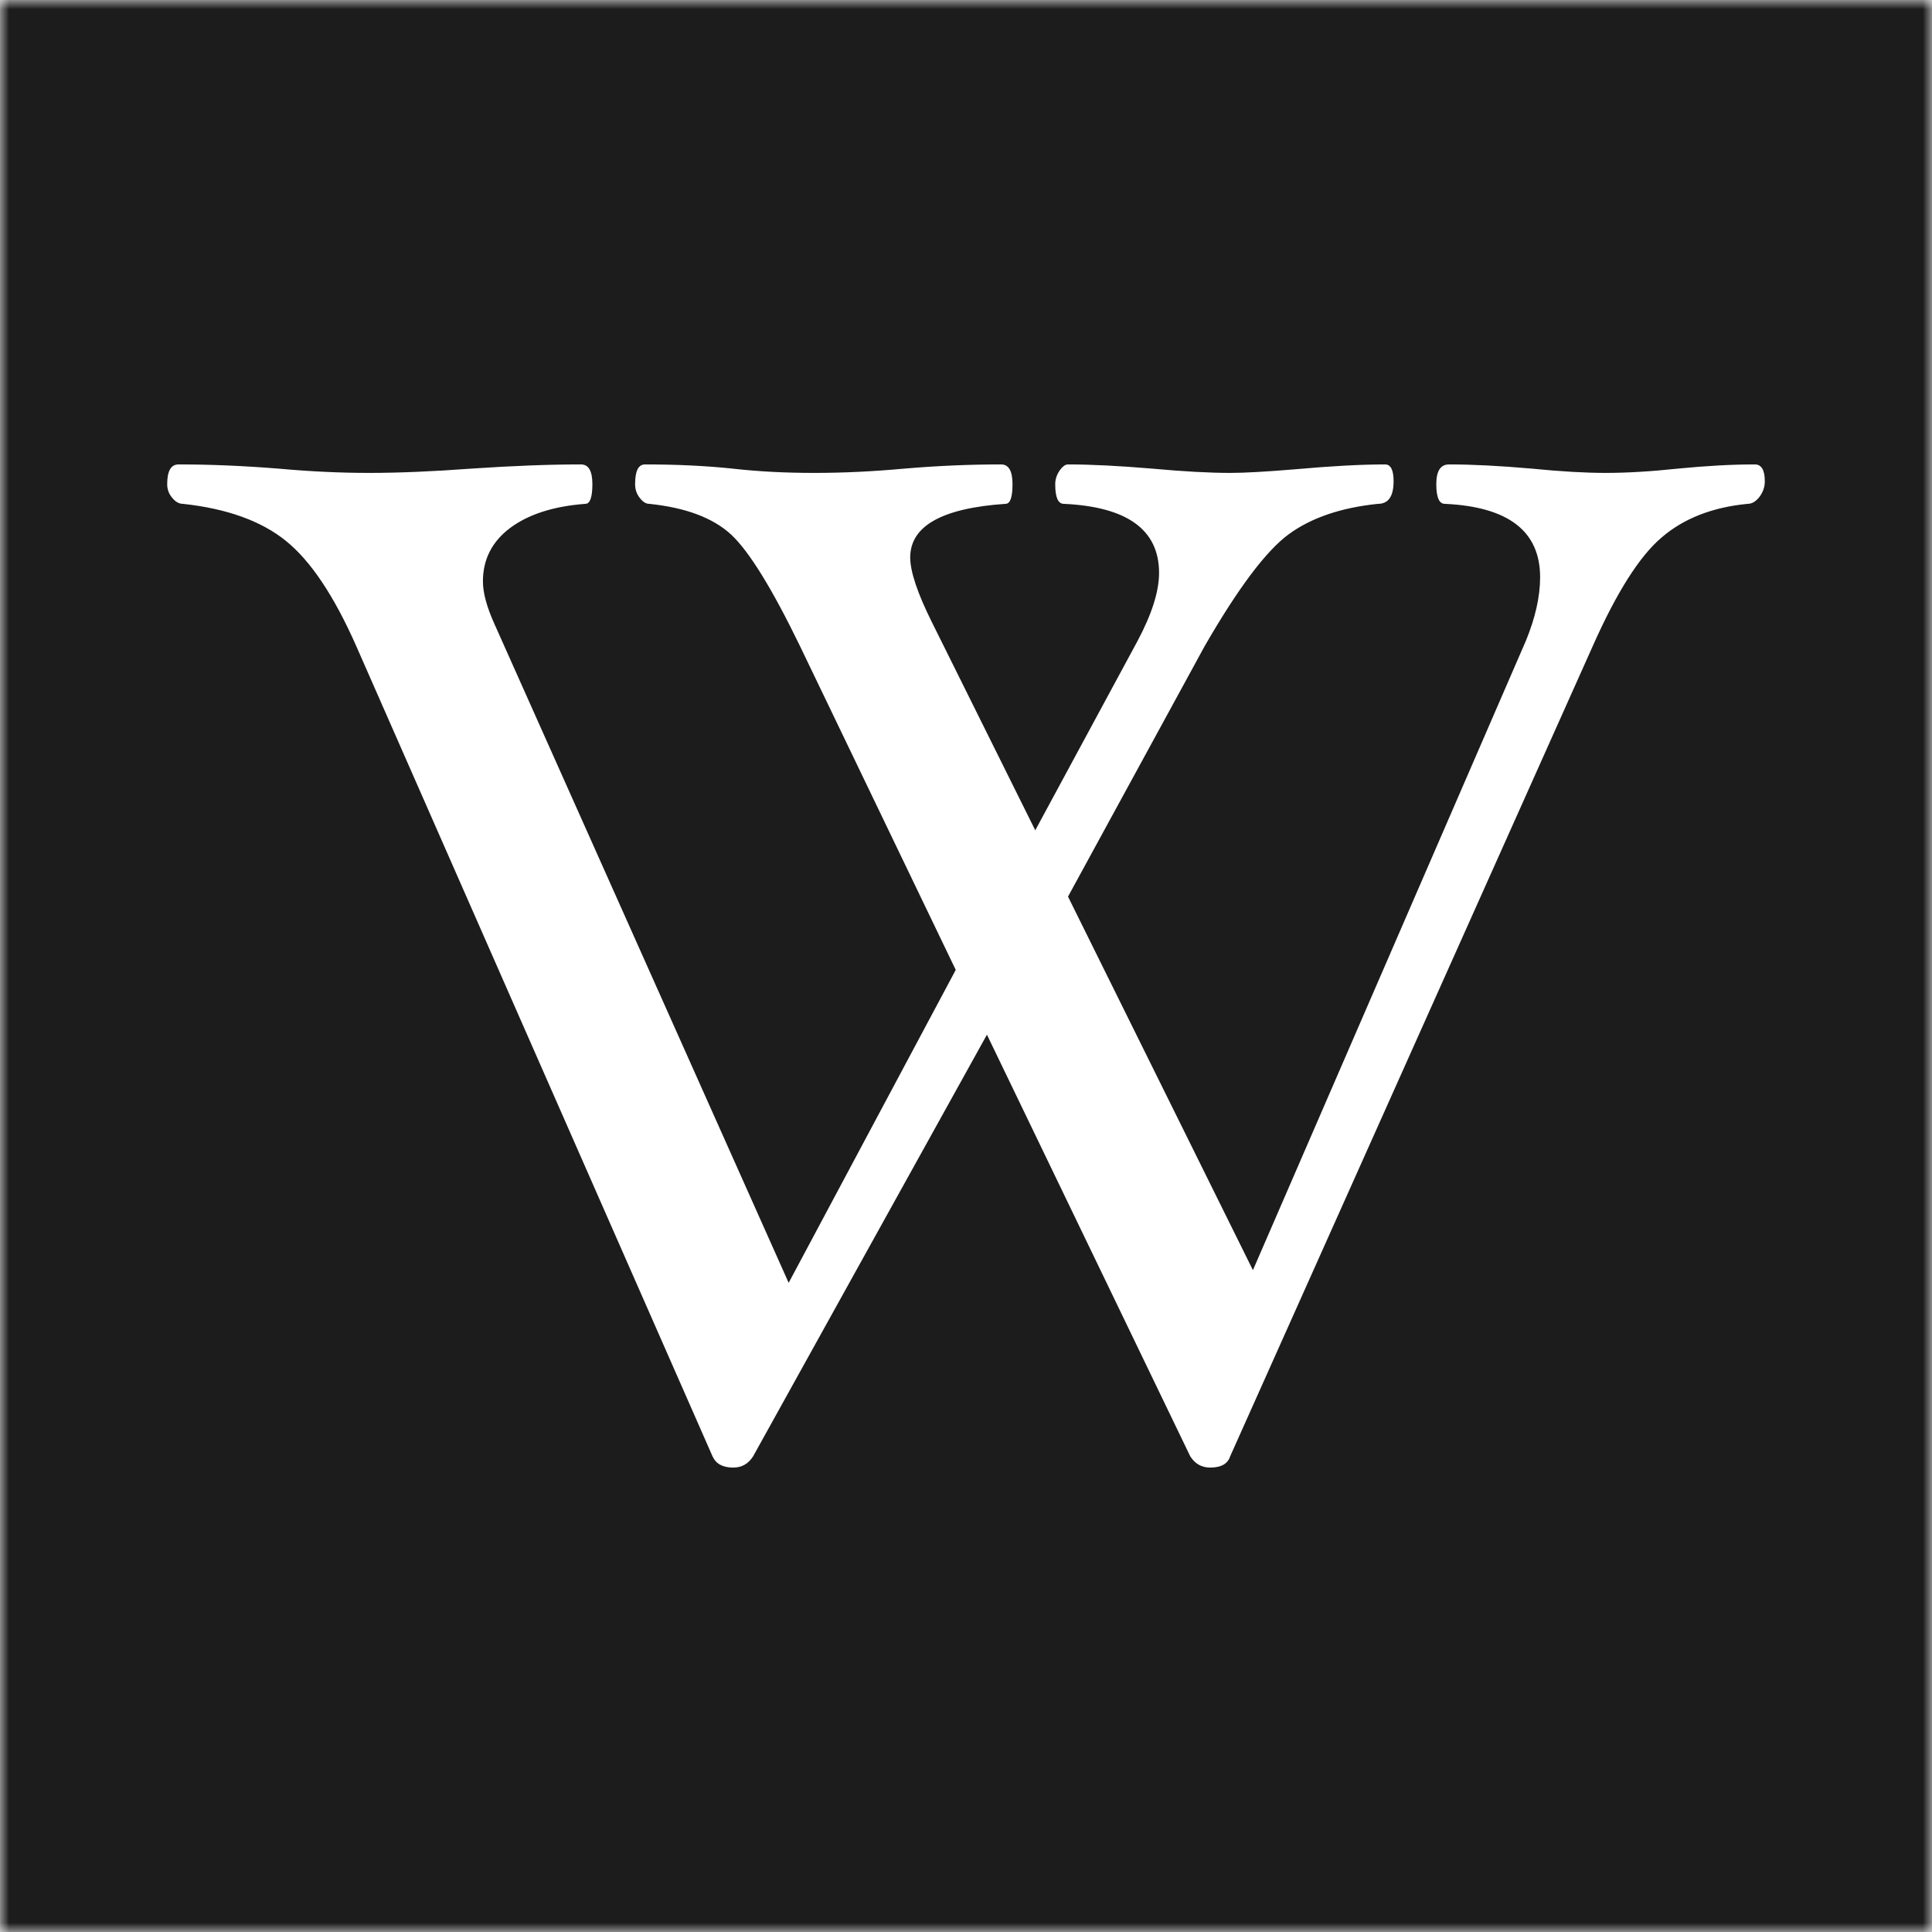<svg width="104" height="104" viewBox="0 0 104 104" fill="none" xmlns="http://www.w3.org/2000/svg">
<g clip-path="url(#clip0_10164_25408)">
<mask id="mask0_10164_25408" style="mask-type:luminance" maskUnits="userSpaceOnUse" x="0" y="0" width="104" height="104">
<path d="M104 0H0V104H104V0Z" fill="white"/>
</mask>
<g mask="url(#mask0_10164_25408)">
<path d="M104 104H0V0H104V104ZM94.463 25C93.238 25 91.861 25.075 90.325 25.225C88.85 25.382 87.55 25.457 86.423 25.457C85.356 25.457 84.025 25.382 82.444 25.225C80.735 25.075 79.252 25 78.004 25C77.543 25 77.316 25.353 77.316 26.065C77.317 26.77 77.467 27.122 77.777 27.122C81.196 27.28 82.905 28.593 82.905 31.075C82.905 32.11 82.648 33.25 82.142 34.487L67.445 68.372L57.491 48.265L64.844 34.787C66.651 31.652 68.164 29.643 69.374 28.758C70.584 27.873 72.188 27.325 74.177 27.122C74.737 27.122 75.017 26.717 75.017 25.907C75.017 25.3 74.865 25 74.562 25C73.262 25 71.635 25.09 69.699 25.263C68.171 25.39 67.006 25.457 66.22 25.457C65.123 25.457 63.716 25.382 62.007 25.225C60.222 25.075 58.717 25 57.491 25C57.34 25 57.189 25.113 57.03 25.345C56.879 25.57 56.803 25.81 56.803 26.065C56.803 26.77 56.955 27.122 57.265 27.122C60.683 27.28 62.393 28.518 62.393 30.843C62.392 31.833 62.007 33.047 61.243 34.487L55.728 44.695L50.185 33.535C49.39 31.945 48.997 30.767 48.997 30.01C48.997 28.315 50.707 27.355 54.125 27.122C54.382 27.122 54.504 26.77 54.504 26.065C54.504 25.353 54.299 25 53.891 25C52.181 25 50.45 25.075 48.688 25.225C46.978 25.382 45.359 25.457 43.831 25.457C42.273 25.457 40.805 25.382 39.429 25.225C37.999 25.075 36.434 25 34.725 25C34.361 25 34.188 25.353 34.188 26.065C34.188 26.343 34.27 26.59 34.437 26.8C34.603 27.017 34.77 27.122 34.951 27.122C36.918 27.325 38.385 27.88 39.353 28.773C40.322 29.672 41.562 31.682 43.067 34.787L51.448 52.21L42.454 69.055L26.608 33.572C26.2 32.665 25.996 31.907 25.996 31.3C25.996 30.107 26.488 29.147 27.471 28.412C28.454 27.685 29.8 27.25 31.51 27.122C31.759 27.122 31.888 26.77 31.888 26.065C31.888 25.353 31.684 25 31.275 25C29.566 25 27.599 25.075 25.383 25.225C23.265 25.382 21.427 25.457 19.869 25.457C18.341 25.457 16.708 25.382 14.976 25.225C13.107 25.075 11.322 25 9.612 25C9.204 25 9 25.353 9 26.065C9 26.343 9.091 26.59 9.272 26.8C9.446 27.017 9.643 27.122 9.847 27.122C12.214 27.377 14.068 28.045 15.392 29.117C16.723 30.19 17.986 32.08 19.181 34.787L38.355 78.393C38.536 78.798 38.907 79 39.467 79C39.928 79 40.284 78.798 40.541 78.393L53.127 55.697L64.071 78.393C64.328 78.797 64.684 79 65.145 79C65.735 79 66.091 78.797 66.22 78.393L85.734 34.787C87.013 31.907 88.246 29.95 89.448 28.93C90.643 27.902 92.194 27.302 94.077 27.122C94.312 27.122 94.516 26.995 94.713 26.747C94.902 26.492 95 26.215 95 25.907C95 25.3 94.818 25 94.463 25Z" fill="#1C1C1C"/>
</g>
</g>
<defs>
<clipPath id="clip0_10164_25408">
<rect width="104" height="104" fill="white"/>
</clipPath>
</defs>
</svg>
